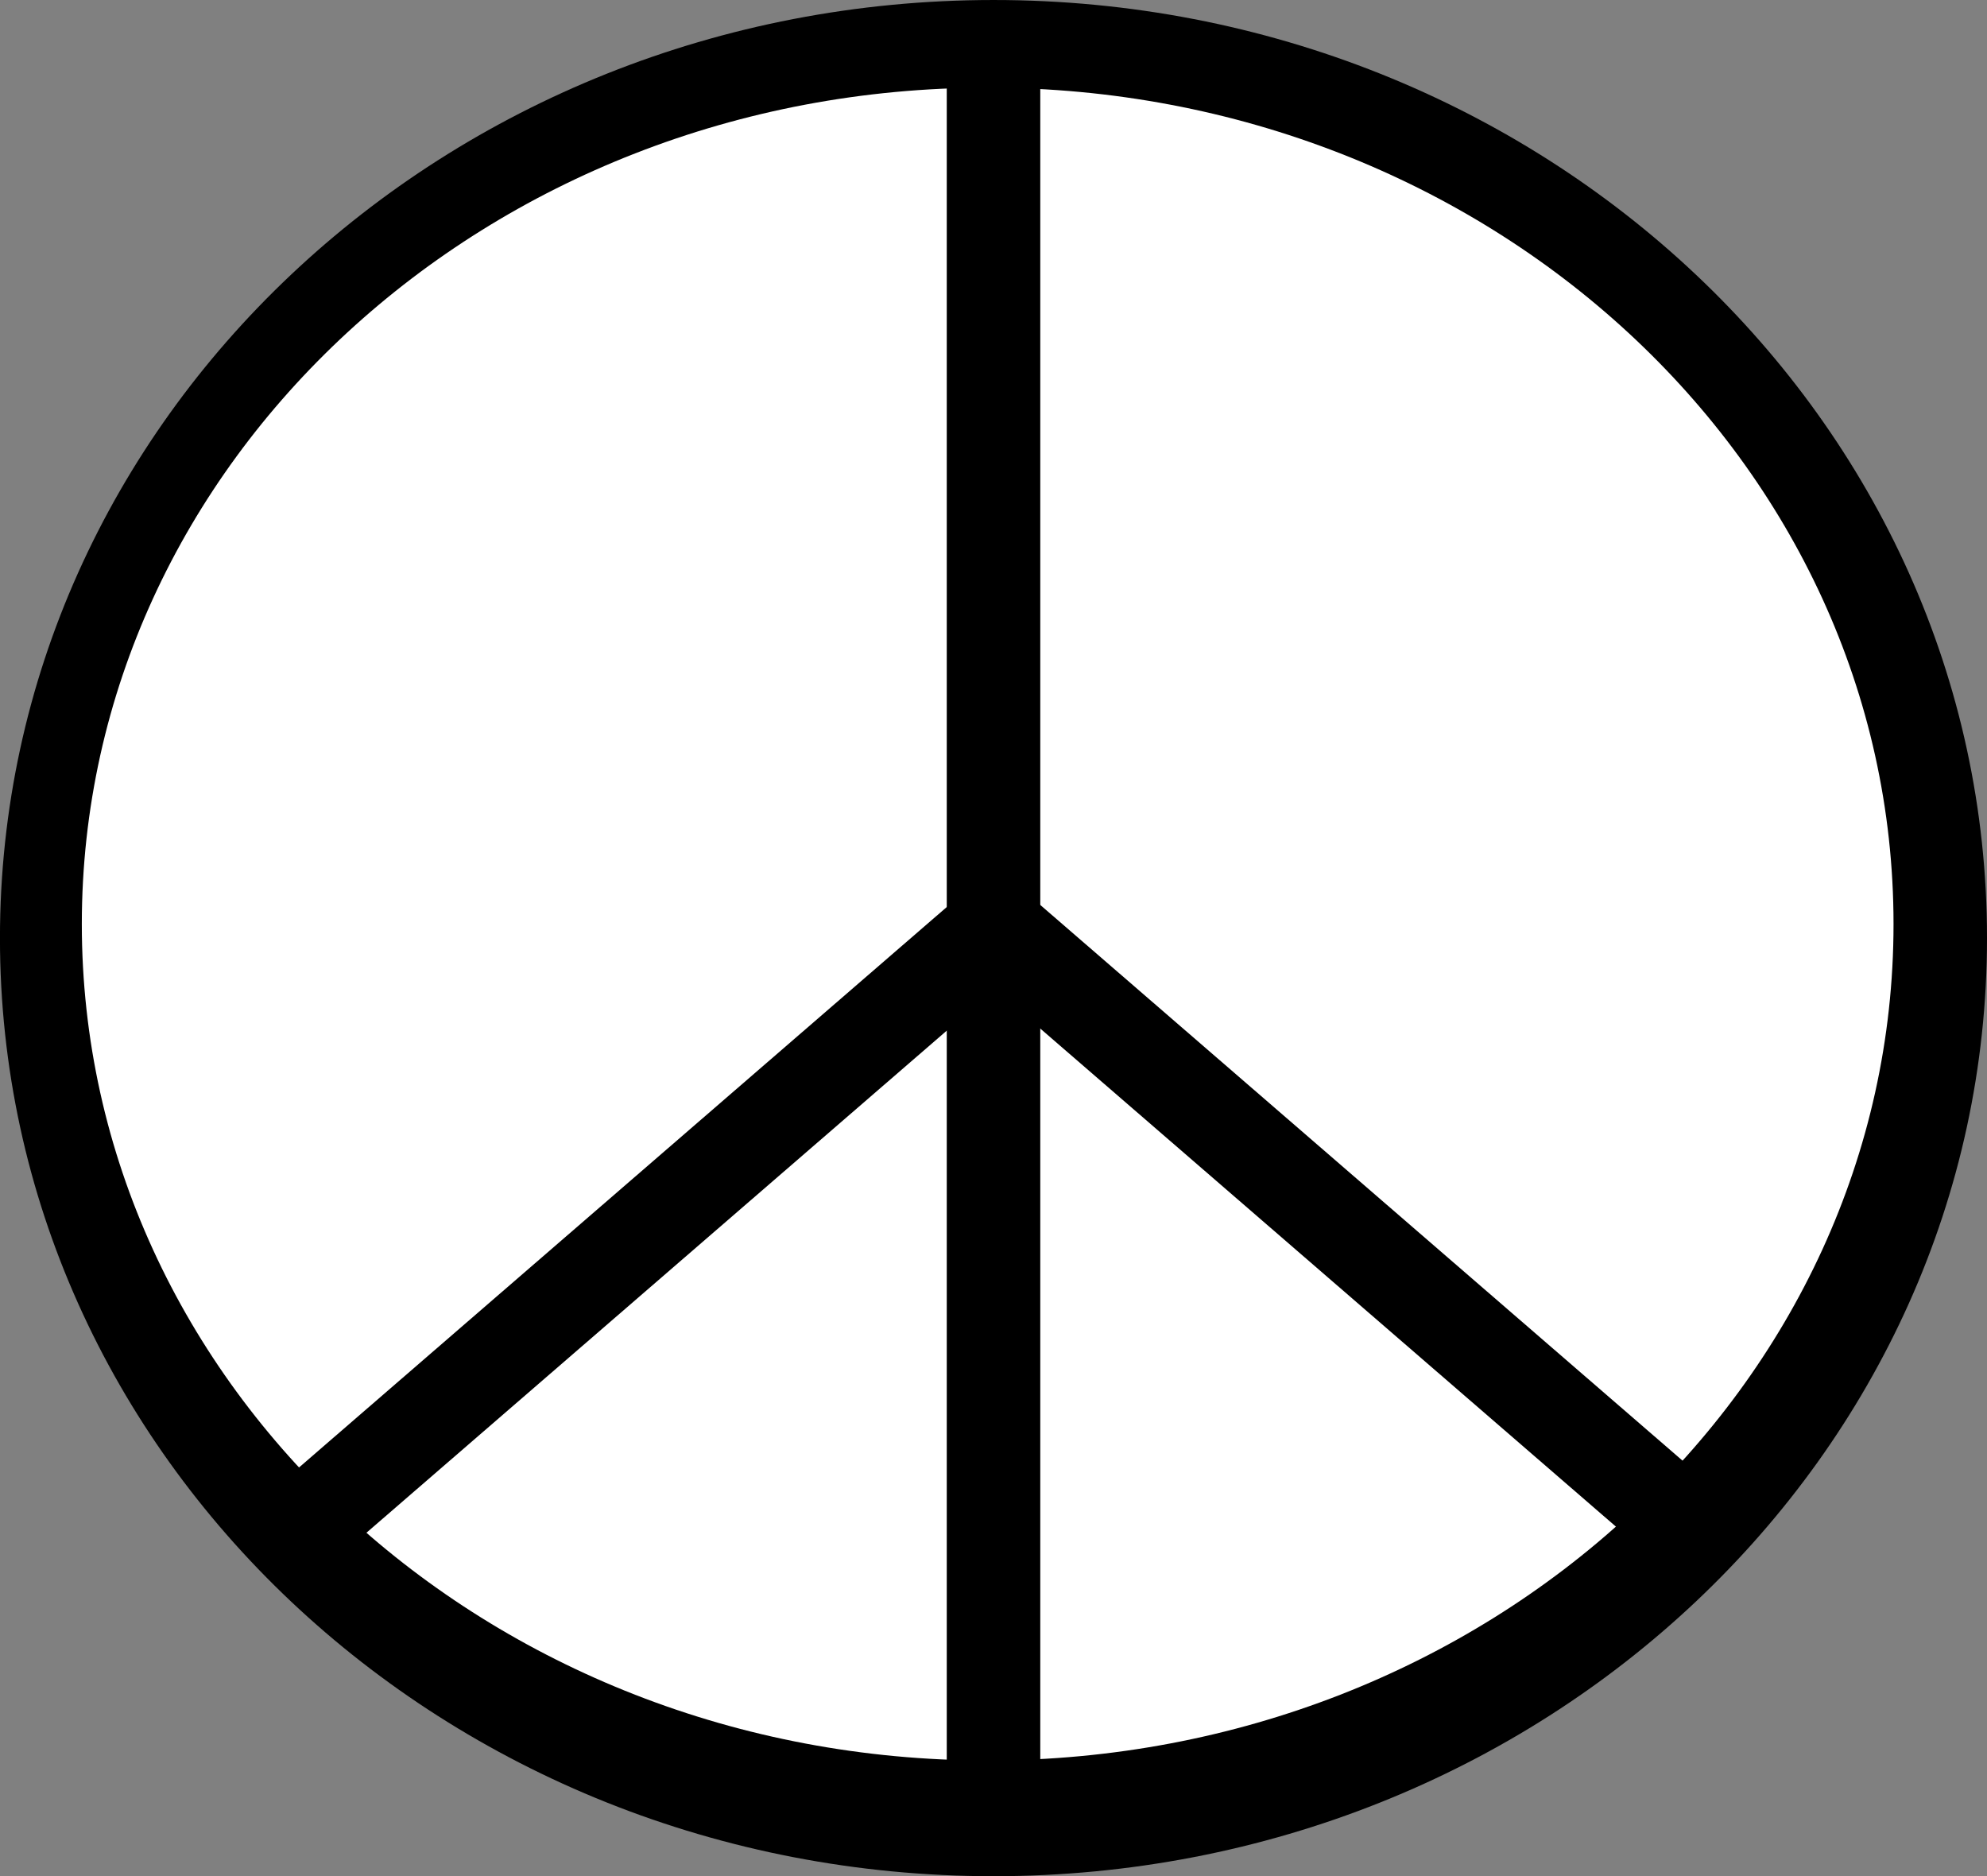 <?xml version="1.0" encoding="UTF-8"?>
<svg enable-background="new 34.453 127.828 485.714 458.57"   sodipodi:version="0.32" version="1.1" viewBox="34.453 127.83 485.71 458.57" xml:space="preserve" xmlns="http://www.w3.org/2000/svg" xmlns:sodipodi="http://inkscape.sourceforge.net/DTD/sodipodi-0.dtd">
<rect x="34.453" y="127.83" width="485.71" height="458.57" fill="#808080" stroke="none"/>
<sodipodi:namedview bordercolor="#666666" borderopacity="1.0" pagecolor="#ffffff" showborder="false">
	</sodipodi:namedview>

	<g transform="translate(-38.976 17.322)">
			<path d="m559.14 339.79c0 126.63-108.73 229.28-242.86 229.28s-242.86-102.65-242.86-229.28 108.73-229.28 242.86-229.28c134.13-0.01 242.86 102.65 242.86 229.28z" sodipodi:cx="232.85715" sodipodi:cy="290.93362" sodipodi:rx="225.71428" sodipodi:ry="217.14285" sodipodi:type="arc"/>
			<path d="m536.29 336.36c0 112.9-99.137 204.42-221.43 204.42s-221.43-91.523-221.43-204.42 99.137-204.42 221.43-204.42c122.29-0.01 221.43 91.52 221.43 204.42z" fill="#fff" sodipodi:cx="466.42856" sodipodi:cy="504.50504" sodipodi:rx="209.28572" sodipodi:ry="166.42857" sodipodi:type="arc"/>
		<rect x="304.86" y="129.08" width="22.856" height="420"/>
			<rect transform="matrix(-.654 -.756 .756 -.654 76.694 853.22)" x="222" y="303.36" width="22.857" height="211.43"/>
			<rect transform="matrix(-.654 .756 -.756 -.654 966.21 373.45)" x="386.29" y="301.93" width="22.857" height="211.43"/>
	</g>

</svg>
